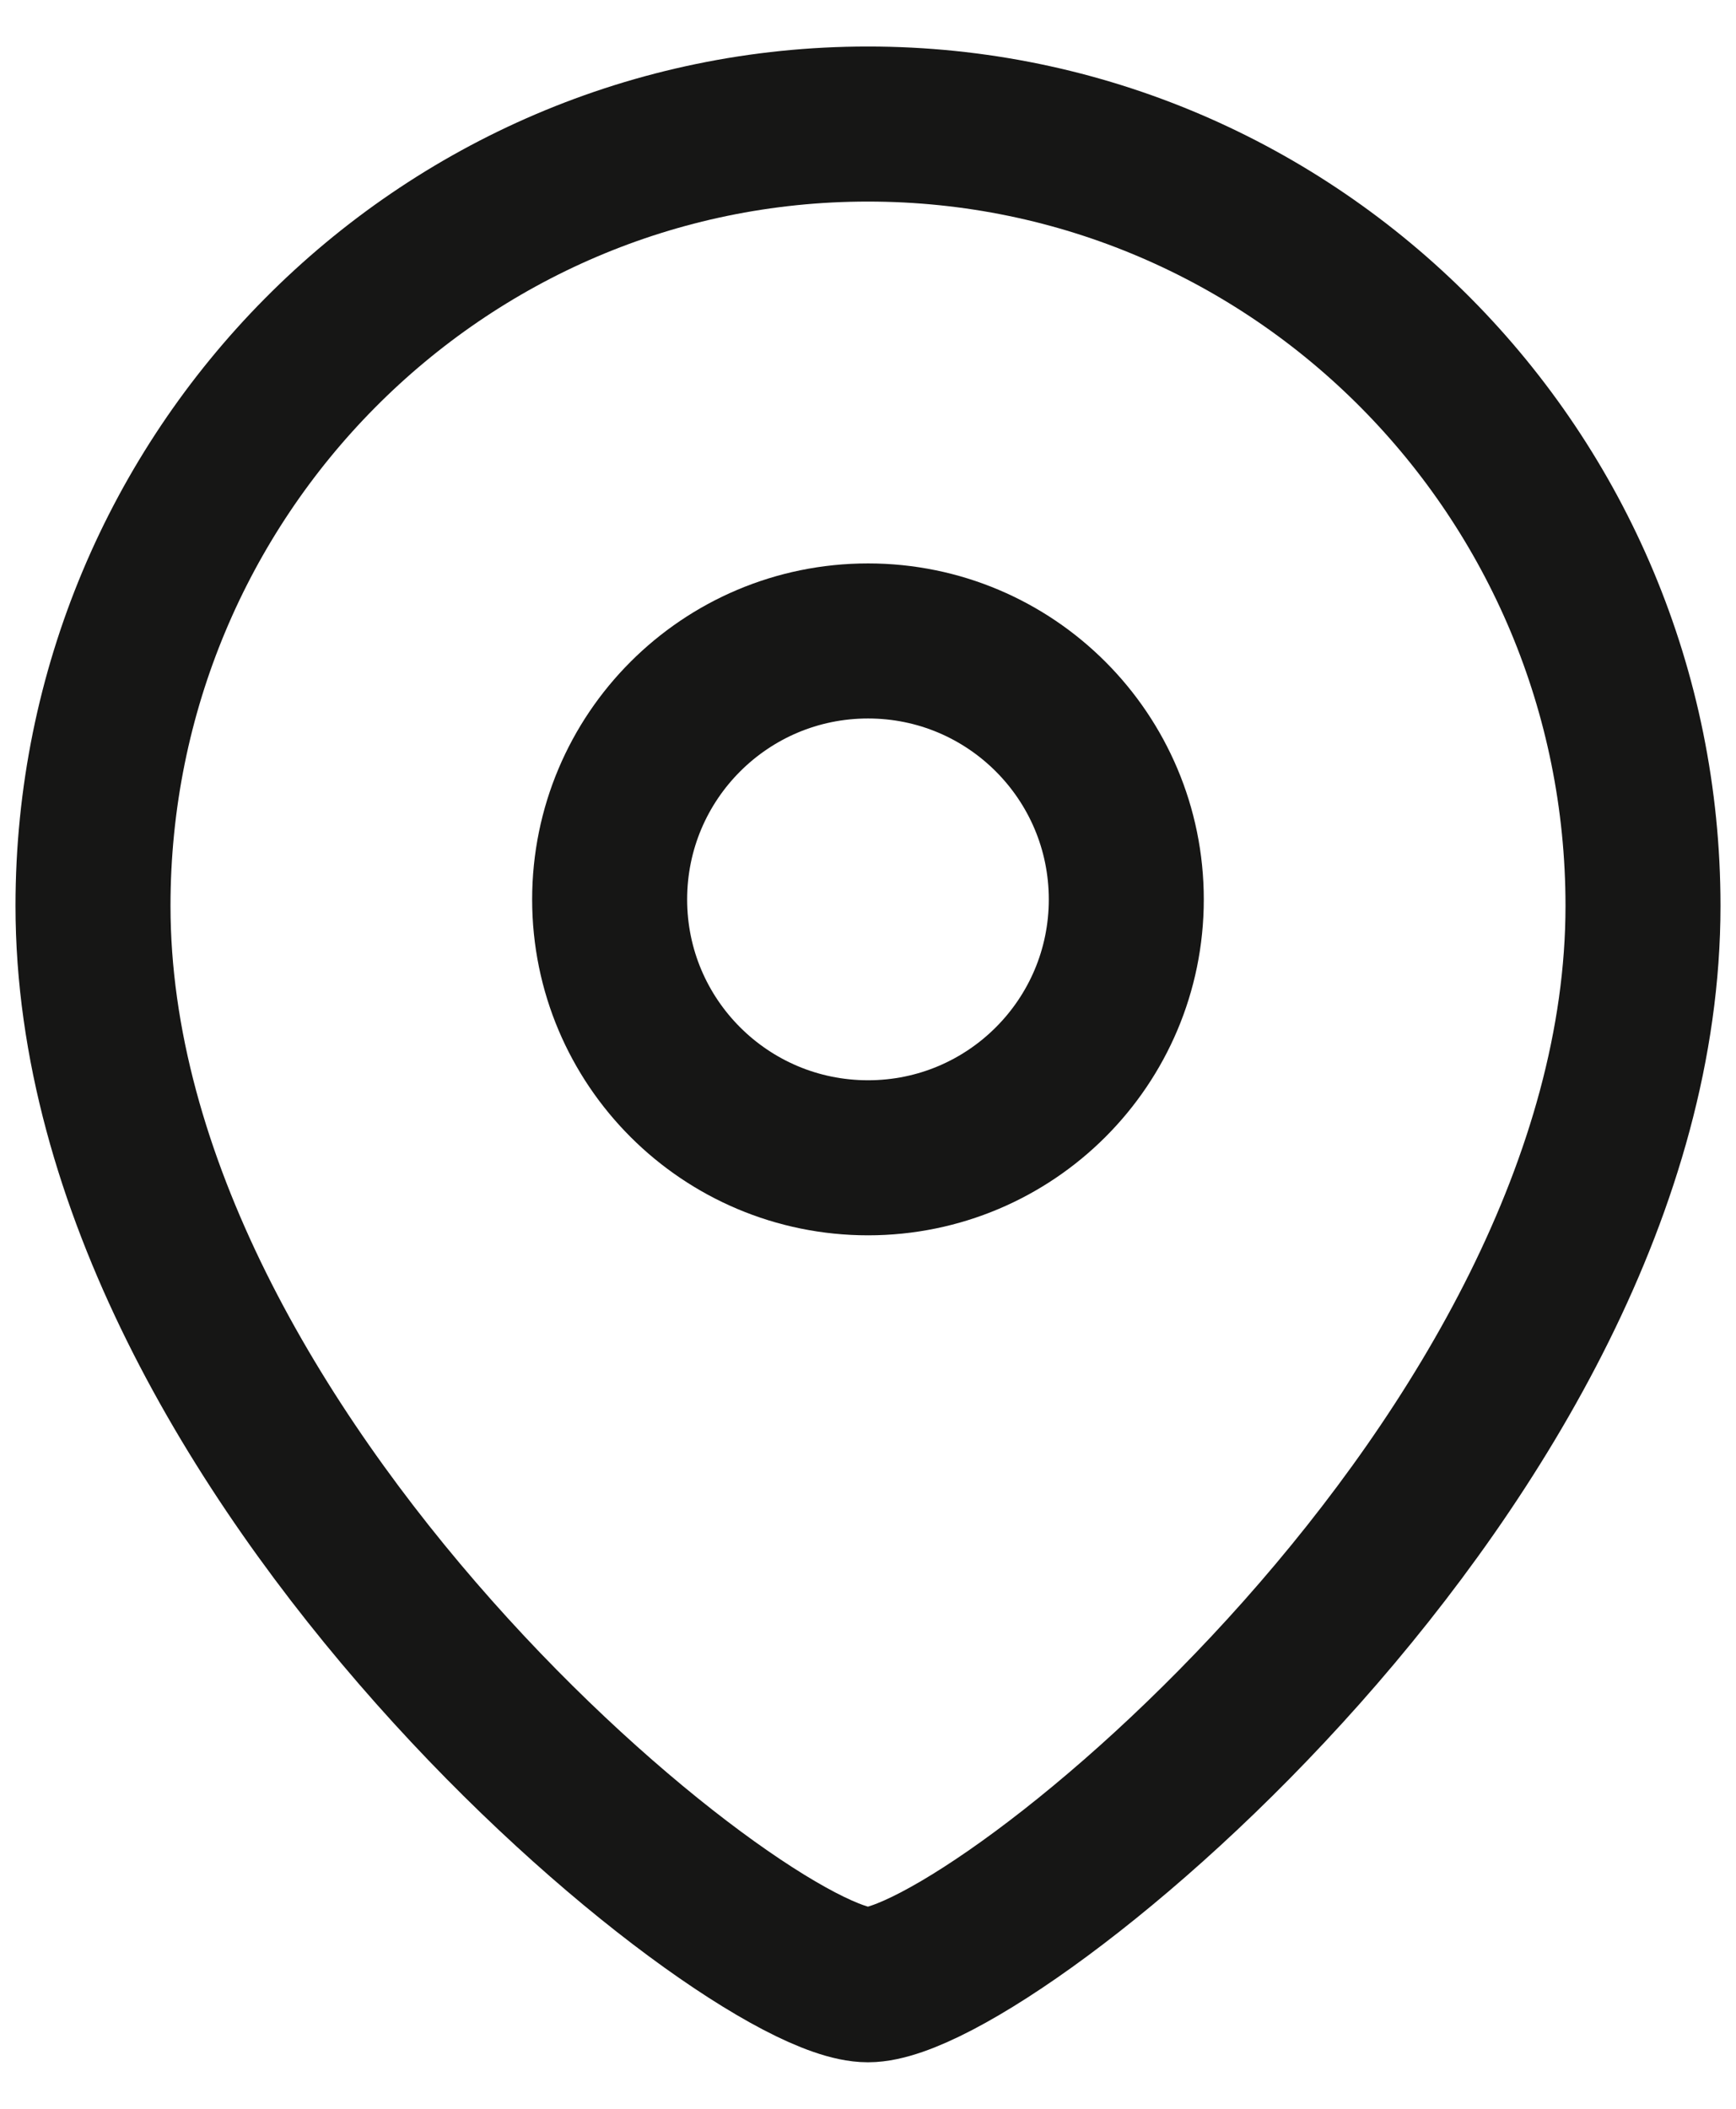 <svg width="28" height="34" viewBox="0 0 28 34" fill="none" xmlns="http://www.w3.org/2000/svg">
<path fill-rule="evenodd" clip-rule="evenodd" d="M18.166 14.502C18.166 12.199 16.301 10.334 14.001 10.334C11.698 10.334 9.833 12.199 9.833 14.502C9.833 16.802 11.698 18.667 14.001 18.667C16.301 18.667 18.166 16.802 18.166 14.502Z" stroke="#161615" stroke-width="2.5" stroke-linecap="round" stroke-linejoin="round"/>
<path fill-rule="evenodd" clip-rule="evenodd" d="M13.999 32C12.002 32 1.5 23.497 1.5 14.605C1.5 7.644 7.095 2 13.999 2C20.903 2 26.5 7.644 26.5 14.605C26.5 23.497 15.997 32 13.999 32Z" stroke="#161615" stroke-width="2.5" stroke-linecap="round" stroke-linejoin="round"/>
</svg>
